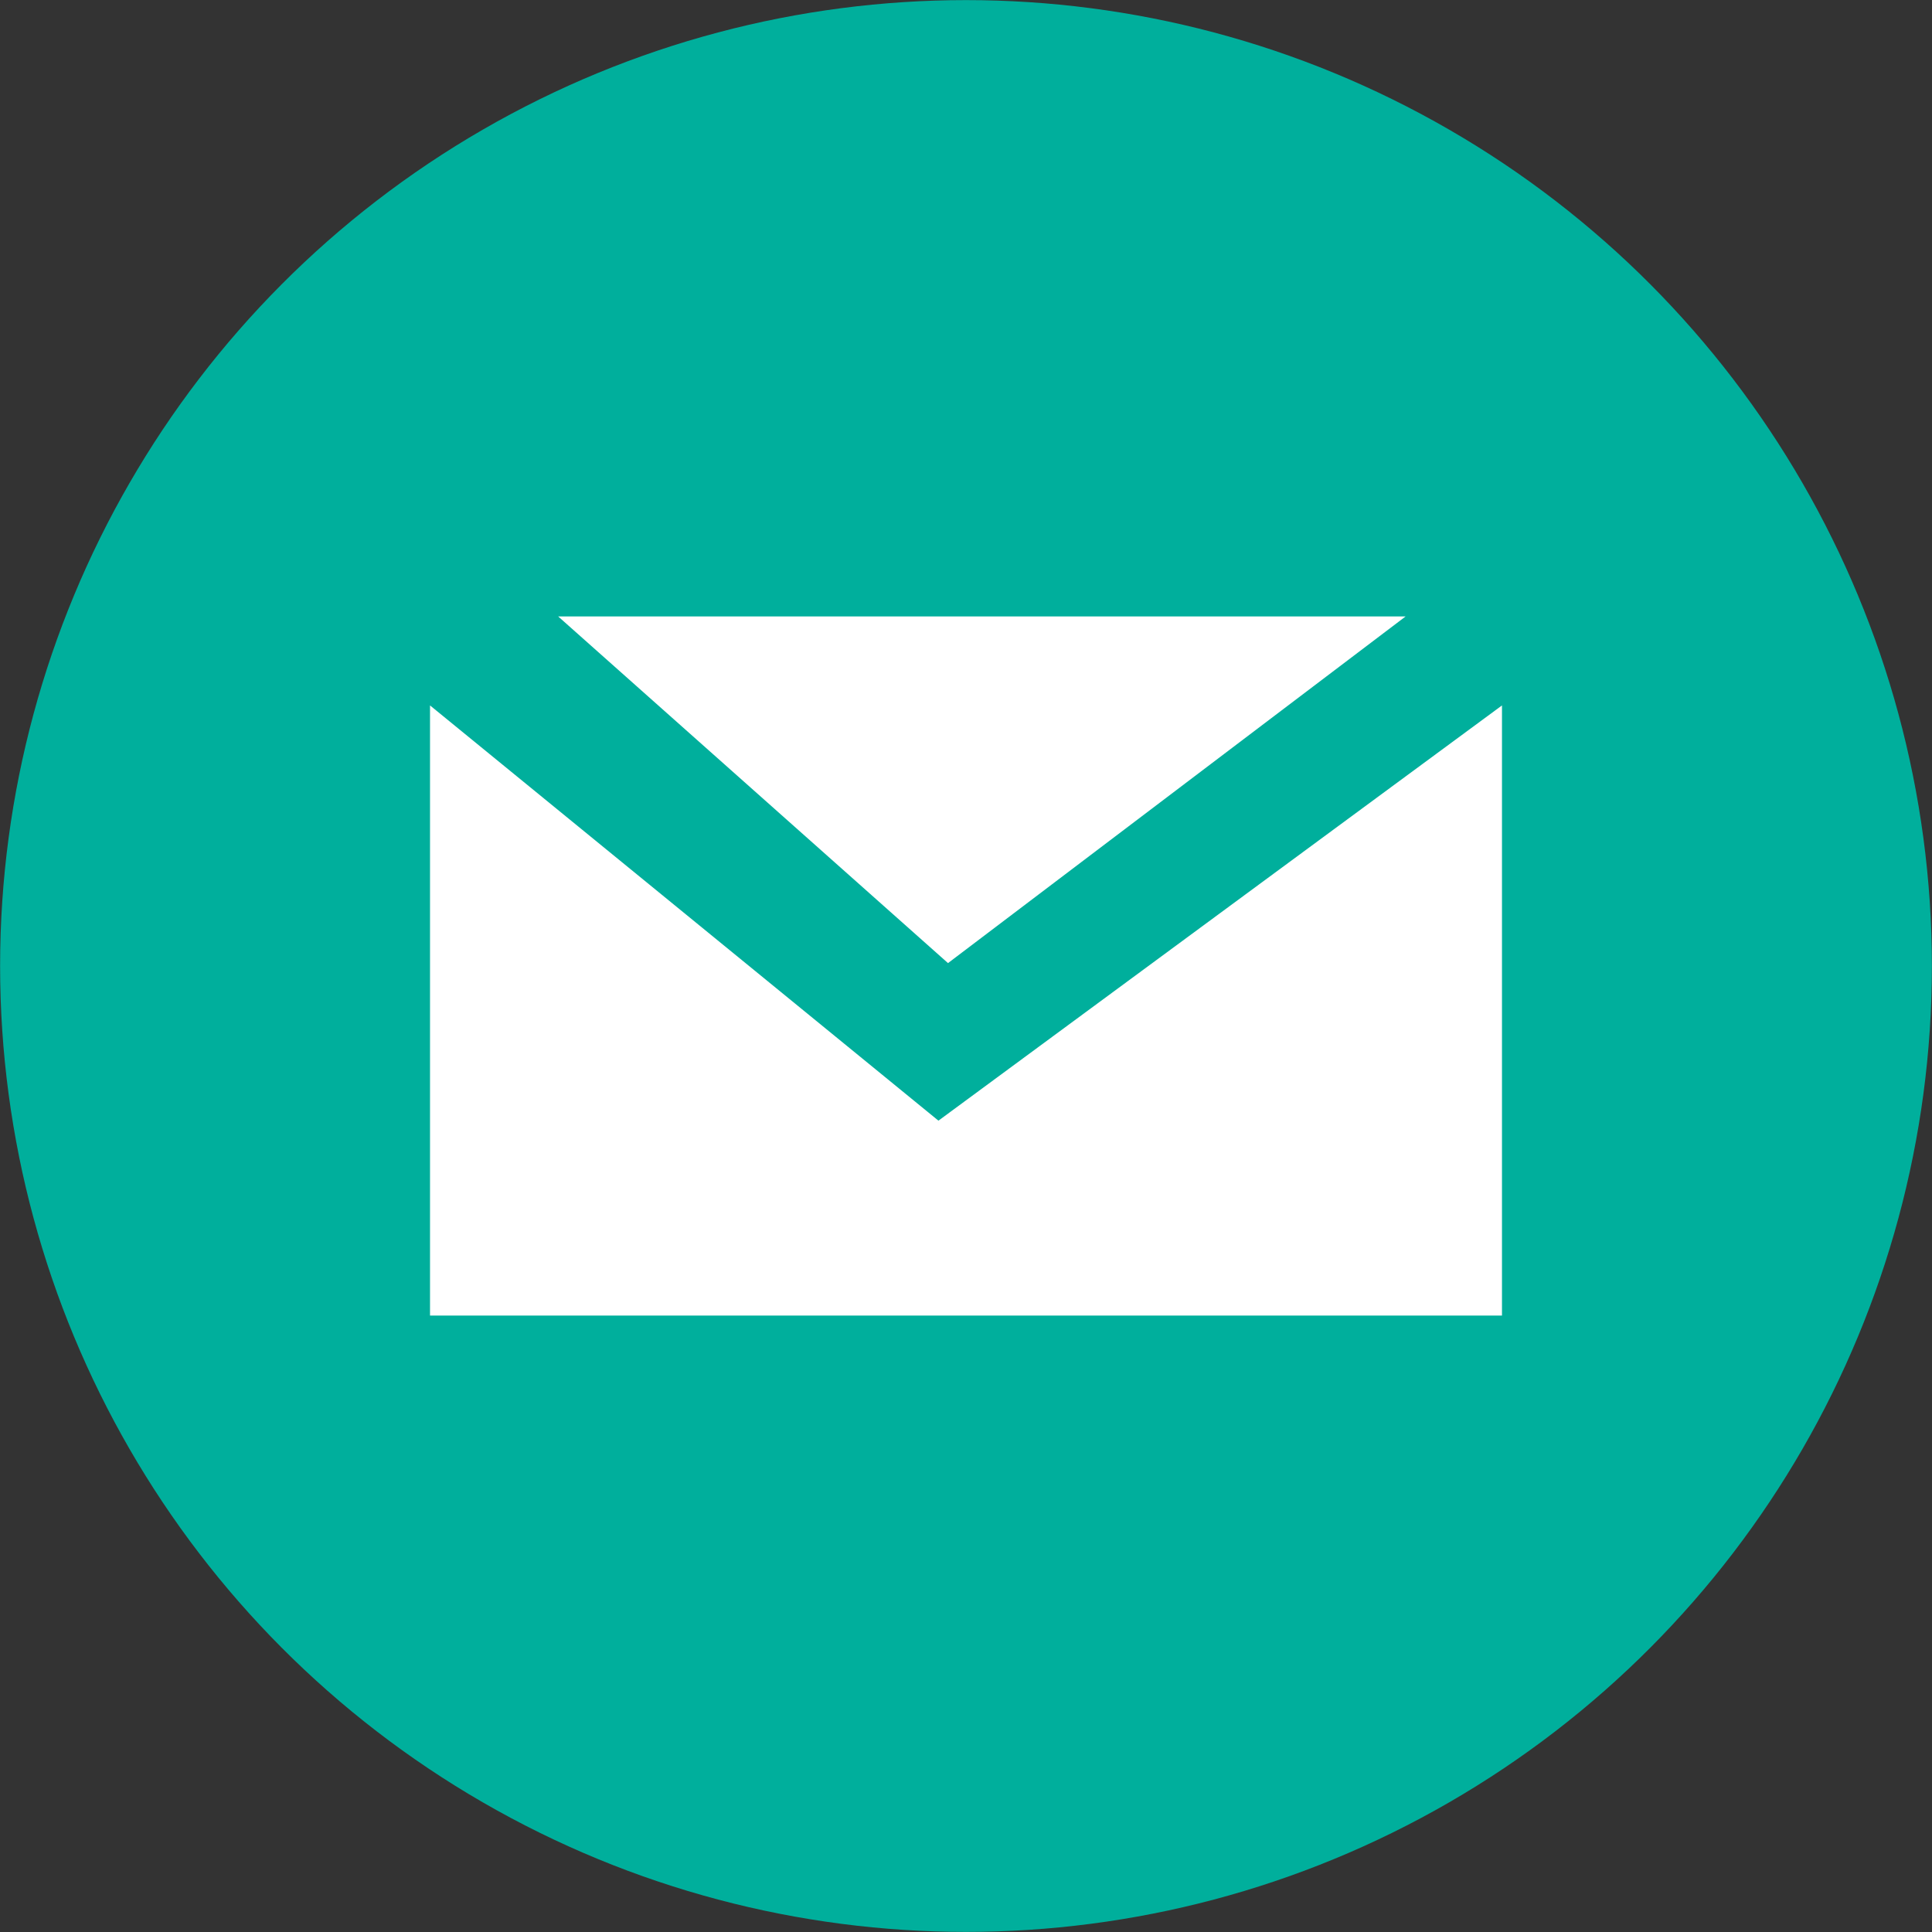 <?xml version="1.0" encoding="utf-8"?>
<!-- Generator: Adobe Illustrator 17.0.0, SVG Export Plug-In . SVG Version: 6.00 Build 0)  -->
<!DOCTYPE svg PUBLIC "-//W3C//DTD SVG 1.1//EN" "http://www.w3.org/Graphics/SVG/1.1/DTD/svg11.dtd">
<svg version="1.1" id="Capa_1" xmlns="http://www.w3.org/2000/svg" xmlns:xlink="http://www.w3.org/1999/xlink" x="0px" y="0px"
	 width="38px" height="38px" viewBox="0 0 38 38" enable-background="new 0 0 38 38" xml:space="preserve">
<rect x="0" y="0" width="38" height="38" fill="#333333" stroke="none"/>
<g>
	<circle fill="#00AF9C" cx="19" cy="19" r="18.998"/>
	<g>
		<polygon fill="#FFFFFF" points="8.458,25.875 29.542,25.875 29.542,13.875 18.458,22.042 8.458,13.875 		"/>
		<polygon fill="#FFFFFF" points="10.979,12.125 27.646,12.125 18.646,18.943 		"/>
	</g>
</g>
</svg>

